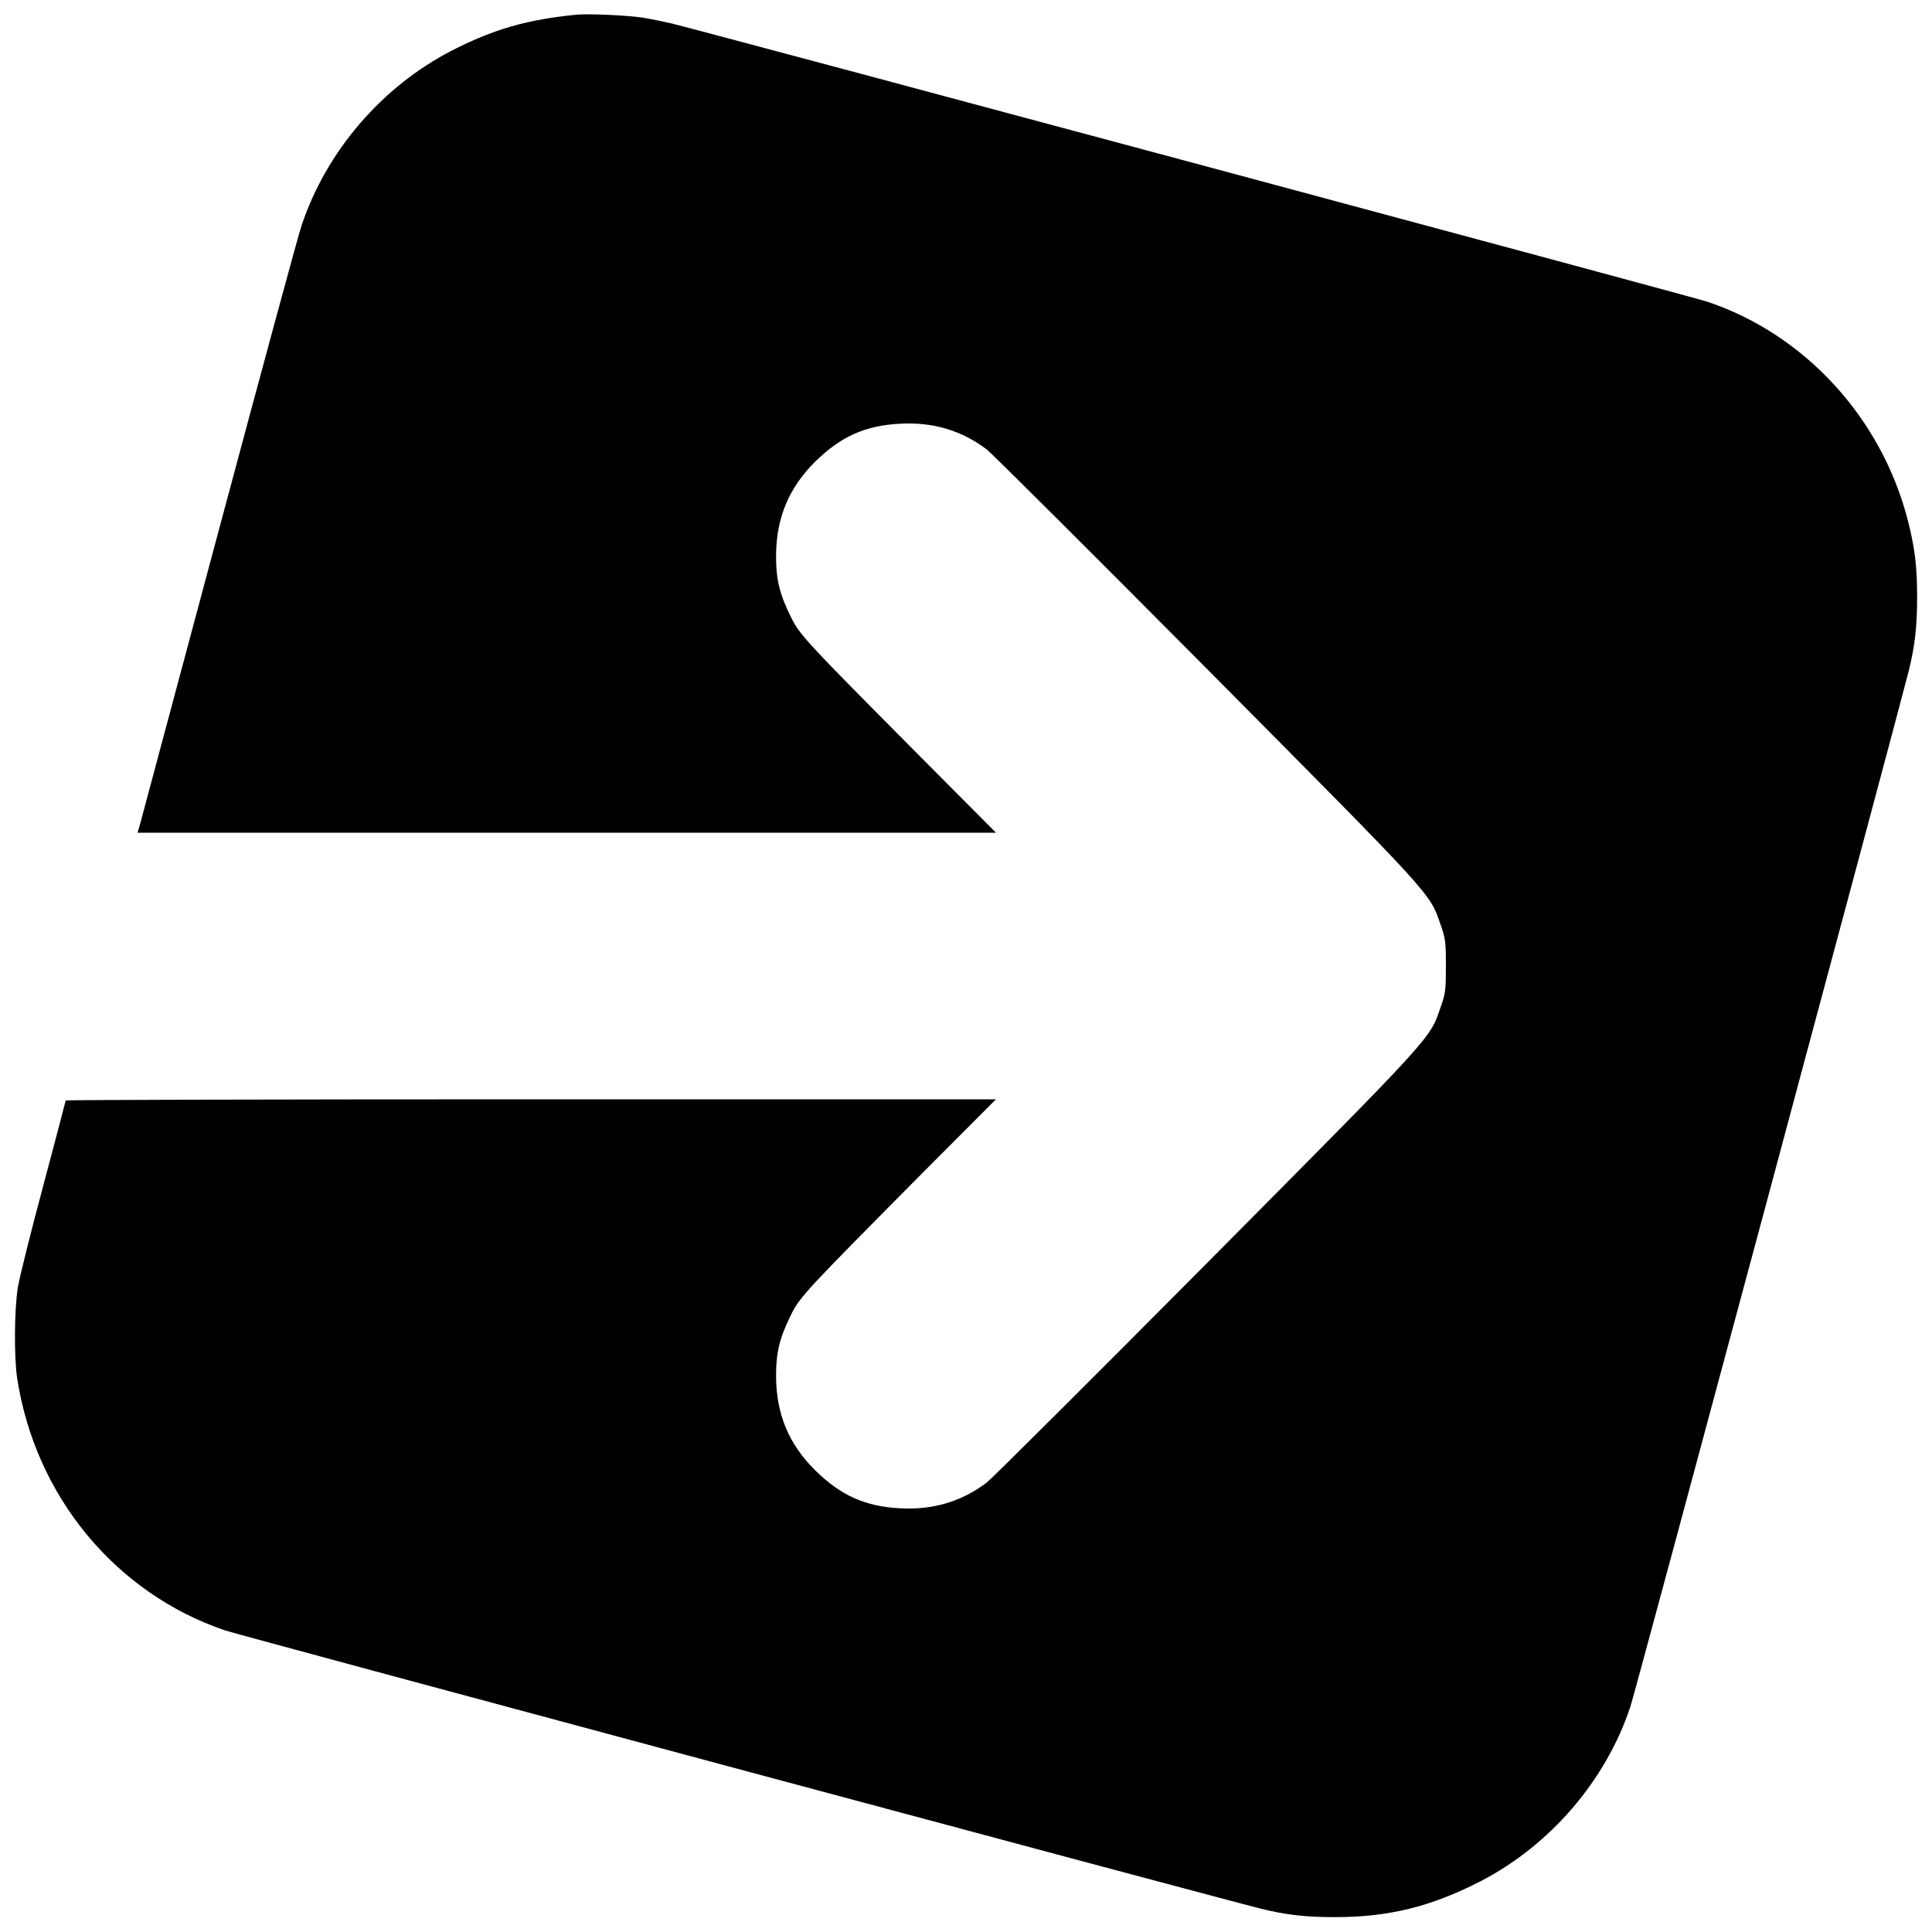 <?xml version="1.0" standalone="no"?>
<!DOCTYPE svg PUBLIC "-//W3C//DTD SVG 20010904//EN"
 "http://www.w3.org/TR/2001/REC-SVG-20010904/DTD/svg10.dtd">
<svg version="1.0" xmlns="http://www.w3.org/2000/svg"
 width="1000pt" height="1000pt" viewBox="0 0 1000 1000"
 preserveAspectRatio="xMidYMid meet">
<g transform="translate(0,1000) scale(0.1,-0.1)"
fill="#000000" stroke="none">
<path d="M2985 9924 c-257 -25 -429 -75 -645 -185 -363 -187 -651 -521 -780
-909 -16 -47 -207 -751 -425 -1565 -218 -814 -402 -1501 -409 -1527 l-14 -48
2222 0 2221 0 -371 373 c-620 624 -645 650 -692 747 -58 118 -76 193 -75 320
2 192 67 346 202 480 133 131 260 188 442 197 169 9 316 -35 446 -133 28 -22
542 -534 1143 -1139 1175 -1184 1150 -1156 1206 -1320 26 -72 28 -93 28 -215
0 -122 -2 -143 -28 -215 -56 -164 -31 -136 -1206 -1320 -601 -605 -1115 -1117
-1143 -1139 -130 -98 -277 -142 -446 -133 -182 9 -309 66 -442 197 -135 134
-200 288 -202 480 -1 127 17 202 75 320 47 97 72 123 697 753 l366 367 -2408
0 c-1324 0 -2407 -3 -2407 -6 0 -3 -52 -200 -115 -437 -64 -238 -123 -475
-132 -527 -19 -115 -21 -363 -4 -475 94 -609 508 -1111 1076 -1304 74 -25
5093 -1373 5360 -1440 133 -33 233 -44 385 -44 276 0 494 53 750 184 362 186
652 522 779 906 25 74 1379 5116 1440 5358 33 133 44 233 44 385 0 159 -12
256 -49 400 -137 529 -534 961 -1039 1129 -75 25 -5119 1380 -5360 1440 -44
10 -111 24 -150 30 -81 12 -282 21 -340 15z"/>
</g>
</svg>
